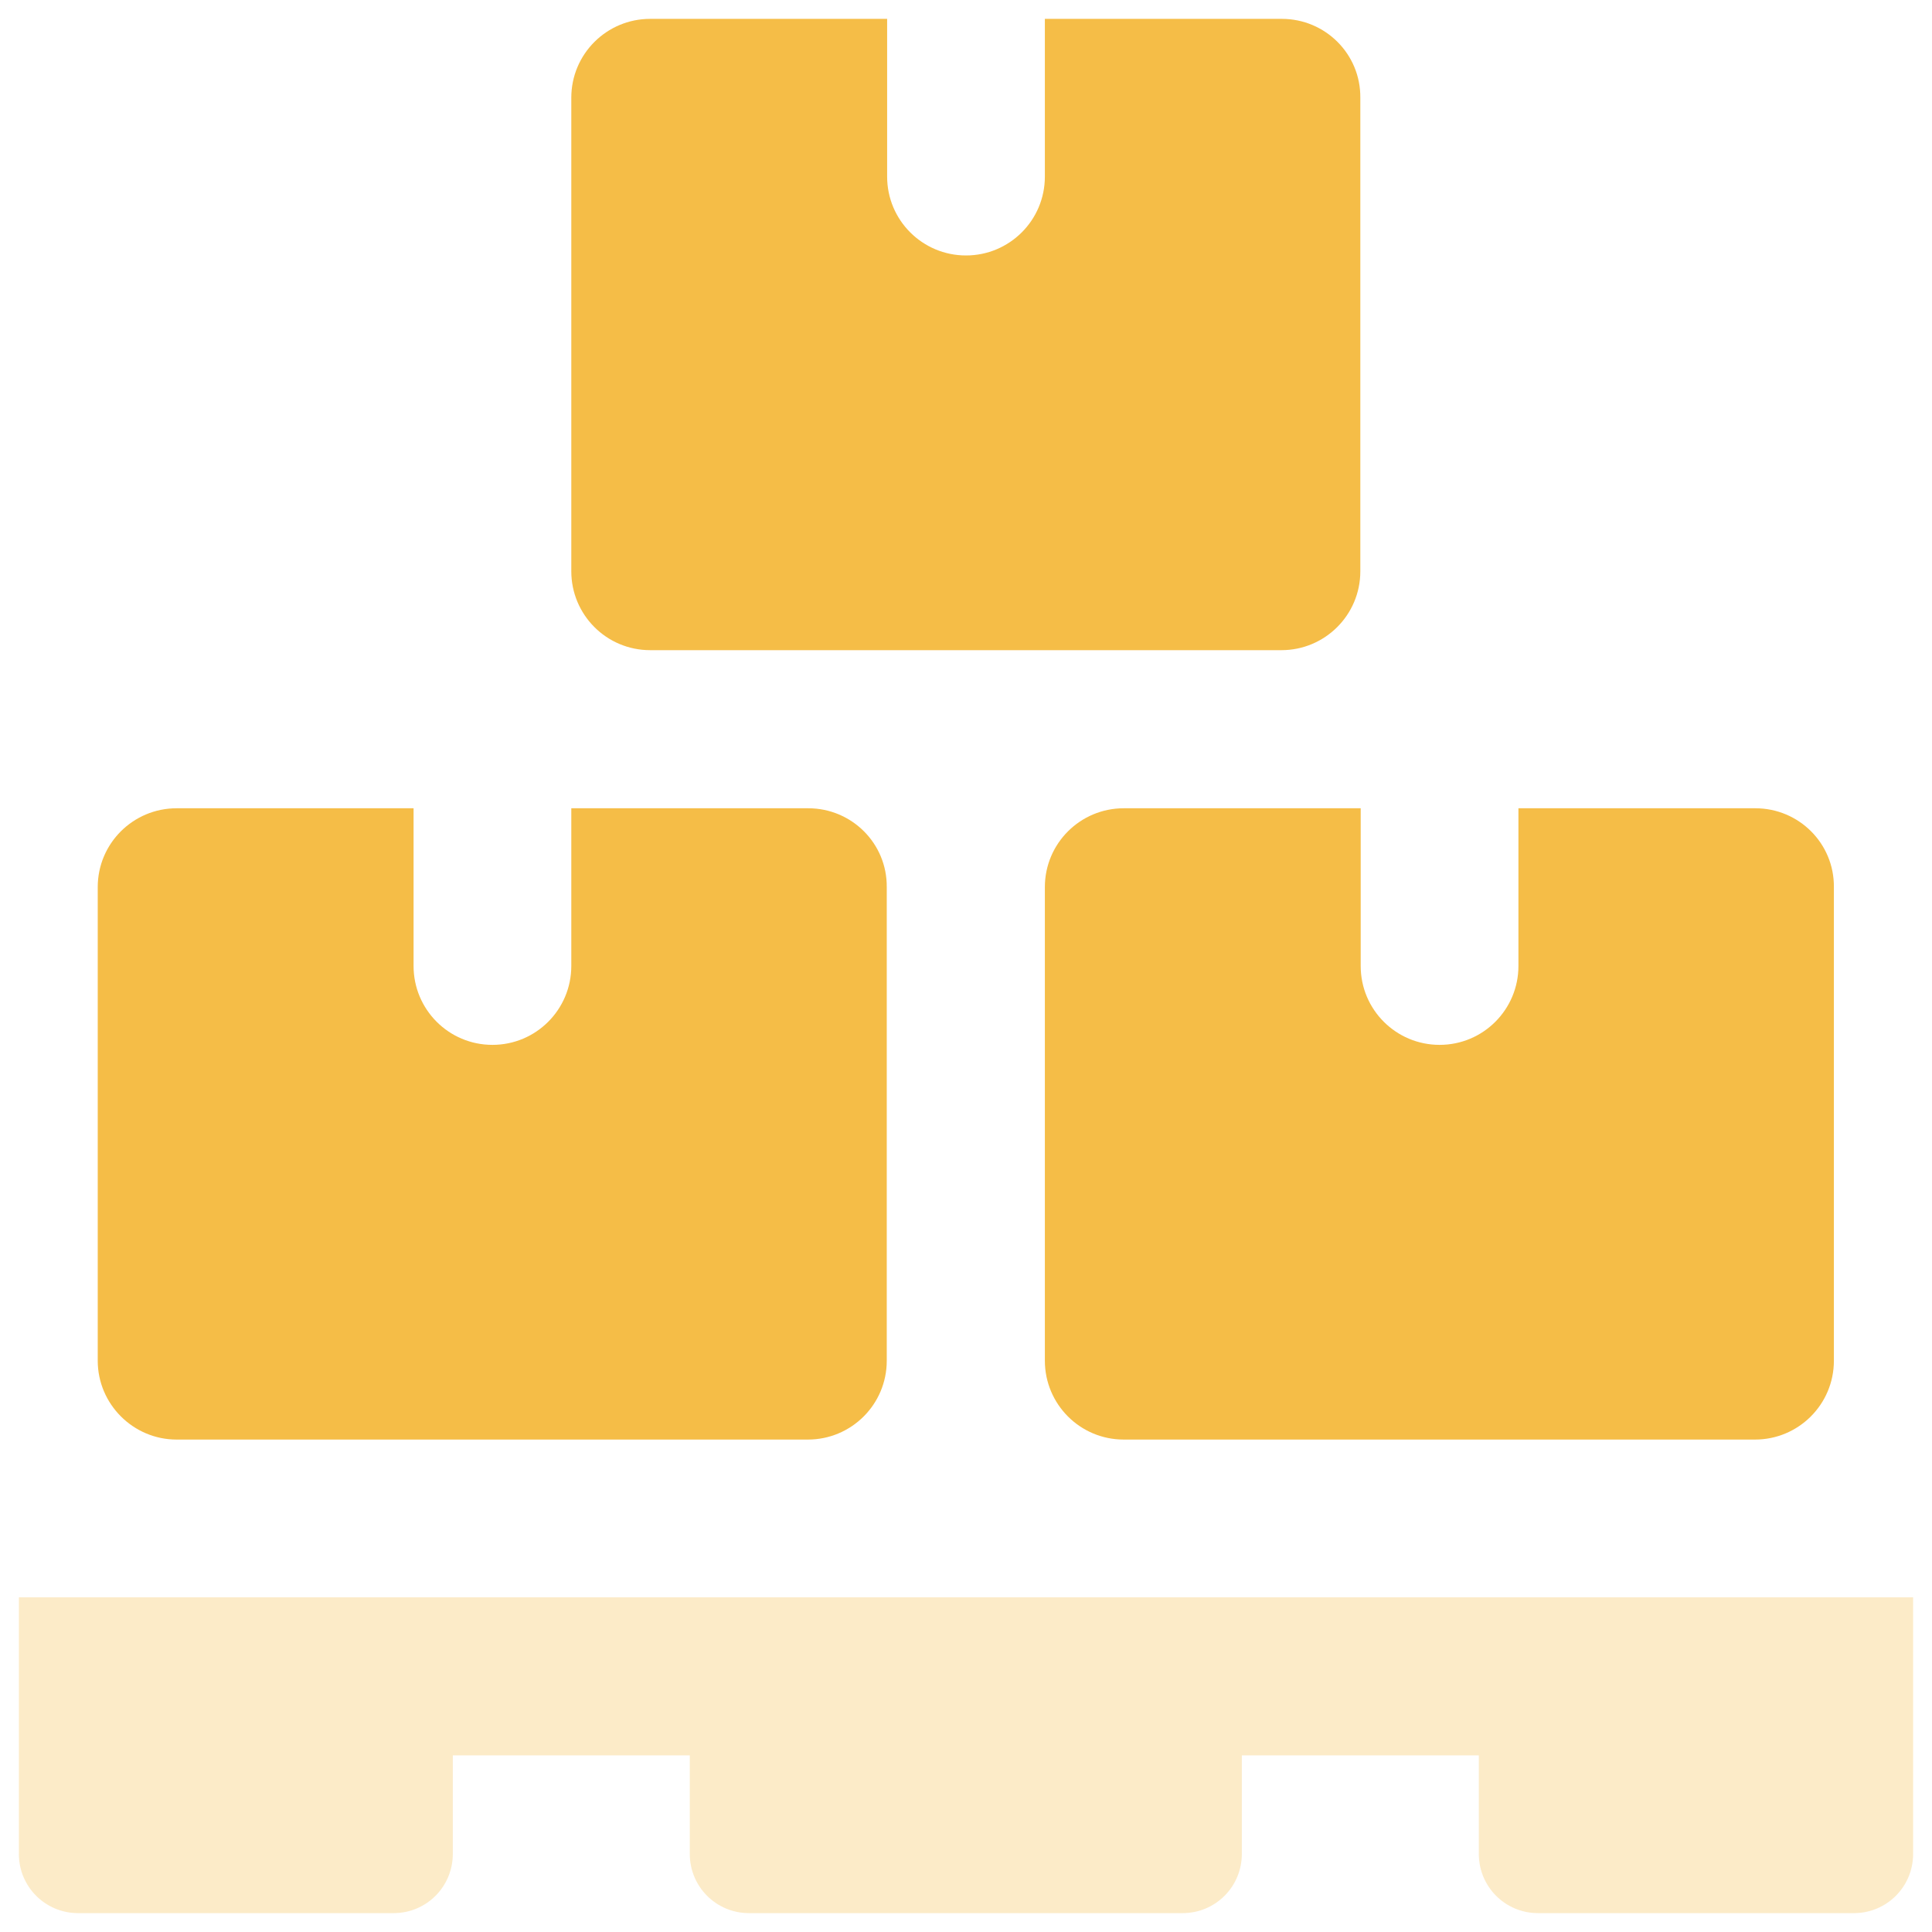 <?xml version="1.0" encoding="utf-8"?>
<!-- Generator: Adobe Illustrator 25.4.1, SVG Export Plug-In . SVG Version: 6.00 Build 0)  -->
<svg version="1.1" id="Calque_1" xmlns="http://www.w3.org/2000/svg" xmlns:xlink="http://www.w3.org/1999/xlink" x="0px" y="0px"
	 viewBox="0 0 512 512" style="enable-background:new 0 0 512 512;" xml:space="preserve">
<style type="text/css">
	.st0{opacity:0.3;fill:#F5BD47;}
	.st1{fill:#F5BD47;}
</style>
<path class="st0" d="M491.3,507h-83.7c-8.7,0-15.7-7-15.7-15.7v-26.1h-62.8v26.1c0,8.7-7,15.7-15.7,15.7H198.5
	c-8.7,0-15.7-7-15.7-15.7v-26.1H120v26.1c0,8.7-7,15.7-15.7,15.7H20.7C12,507,5,500,5,491.3v-68h502v68C507,500,500,507,491.3,507z"
	/>
<g>
	<path class="st1" d="M339.7,5h-62.8v41.8c0,11.6-9.4,20.9-20.9,20.9c-11.5,0-20.9-9.3-20.9-20.9V5h-62.8
		c-11.5,0-20.9,9.3-20.9,20.9v125.5c0,11.5,9.3,20.9,20.9,20.9h167.3c11.5,0,20.9-9.3,20.9-20.9V25.9C360.6,14.3,351.2,5,339.7,5z"
		/>
	<path class="st1" d="M214.2,214.2h-62.8V256c0,11.5-9.3,20.9-20.9,20.9s-20.9-9.4-20.9-20.9v-41.8H46.8c-11.5,0-20.9,9.3-20.9,20.9
		v125.5c0,11.5,9.4,20.9,20.9,20.9h167.3c11.5,0,20.9-9.3,20.9-20.9V235.1C235.1,223.5,225.7,214.2,214.2,214.2z"/>
	<path class="st1" d="M465.2,214.2h-62.8V256c0,11.5-9.3,20.9-20.9,20.9c-11.5,0-20.9-9.3-20.9-20.9v-41.8h-62.8
		c-11.5,0-20.9,9.3-20.9,20.9v125.5c0,11.5,9.3,20.9,20.9,20.9h167.3c11.5,0,20.9-9.3,20.9-20.9V235.1
		C486.1,223.5,476.7,214.2,465.2,214.2z"/>
</g>
</svg>
